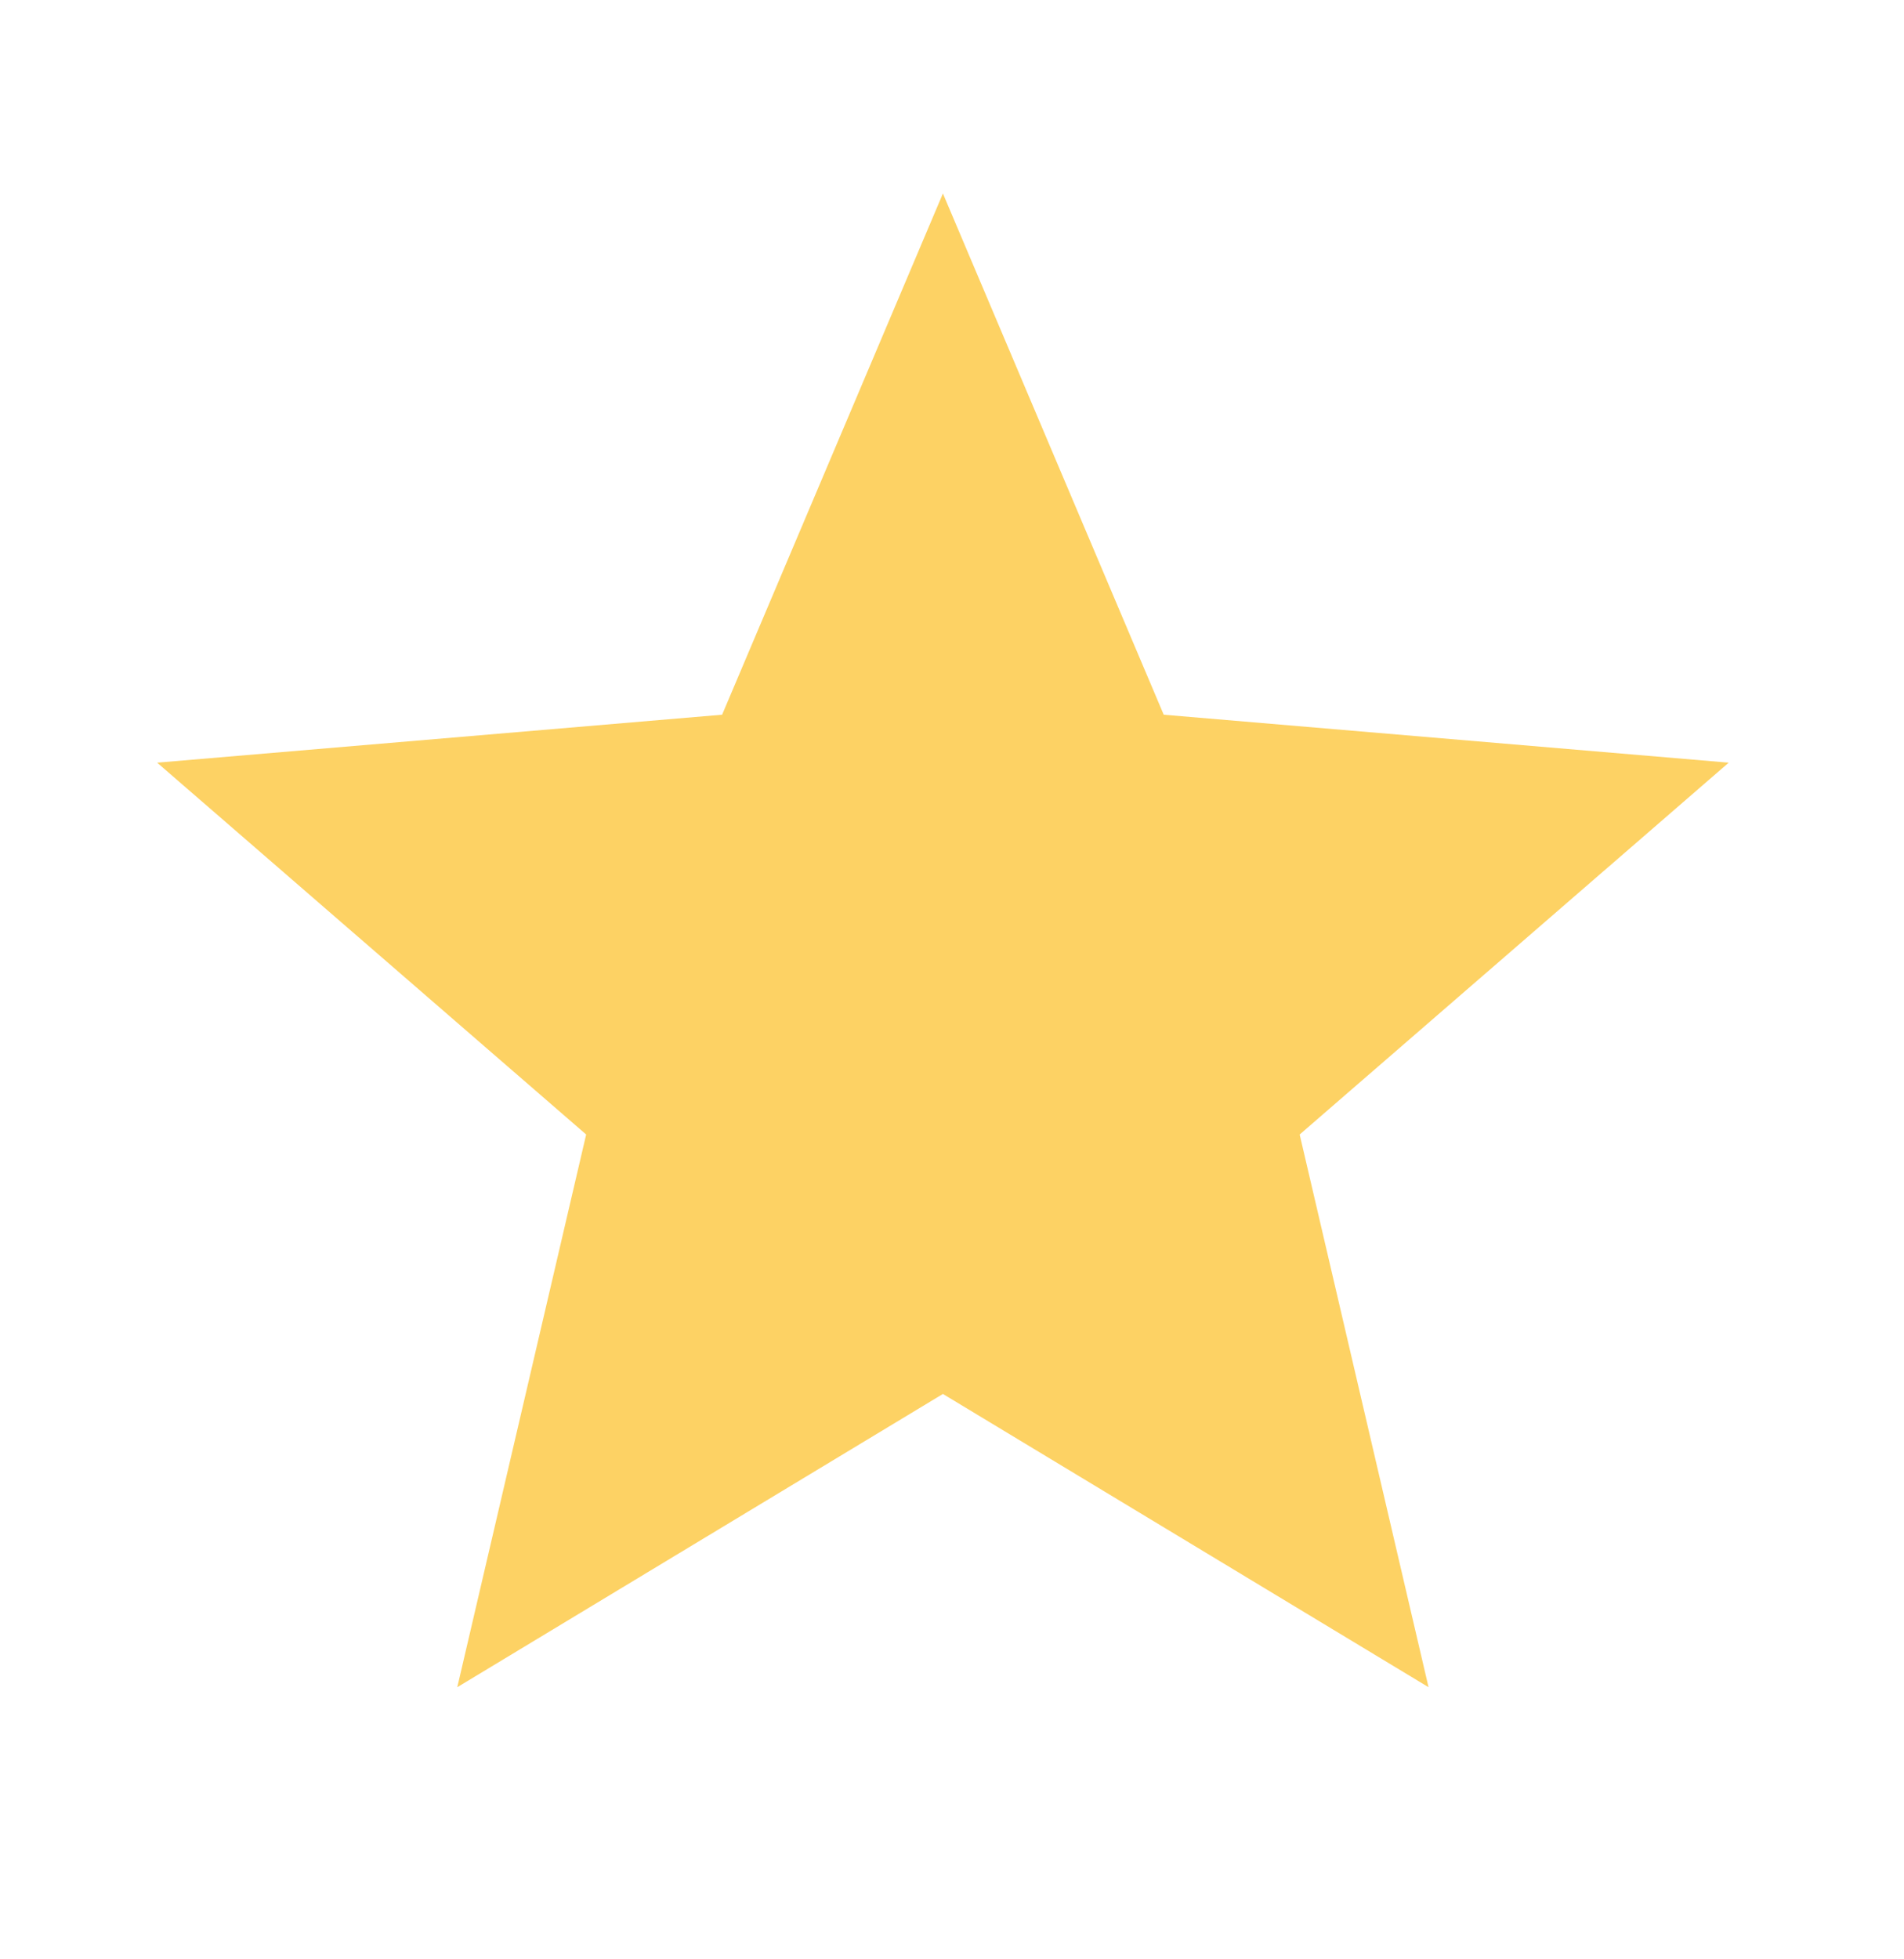 <svg width="35" height="36" viewBox="0 0 35 36" fill="none" xmlns="http://www.w3.org/2000/svg">
<path d="M17.333 25.612L26.26 31L23.891 20.845L31.778 14.013L21.392 13.132L17.333 3.555L13.274 13.132L2.889 14.013L10.775 20.845L8.406 31L17.333 25.612Z" fill="#FDD264"/>
</svg>
